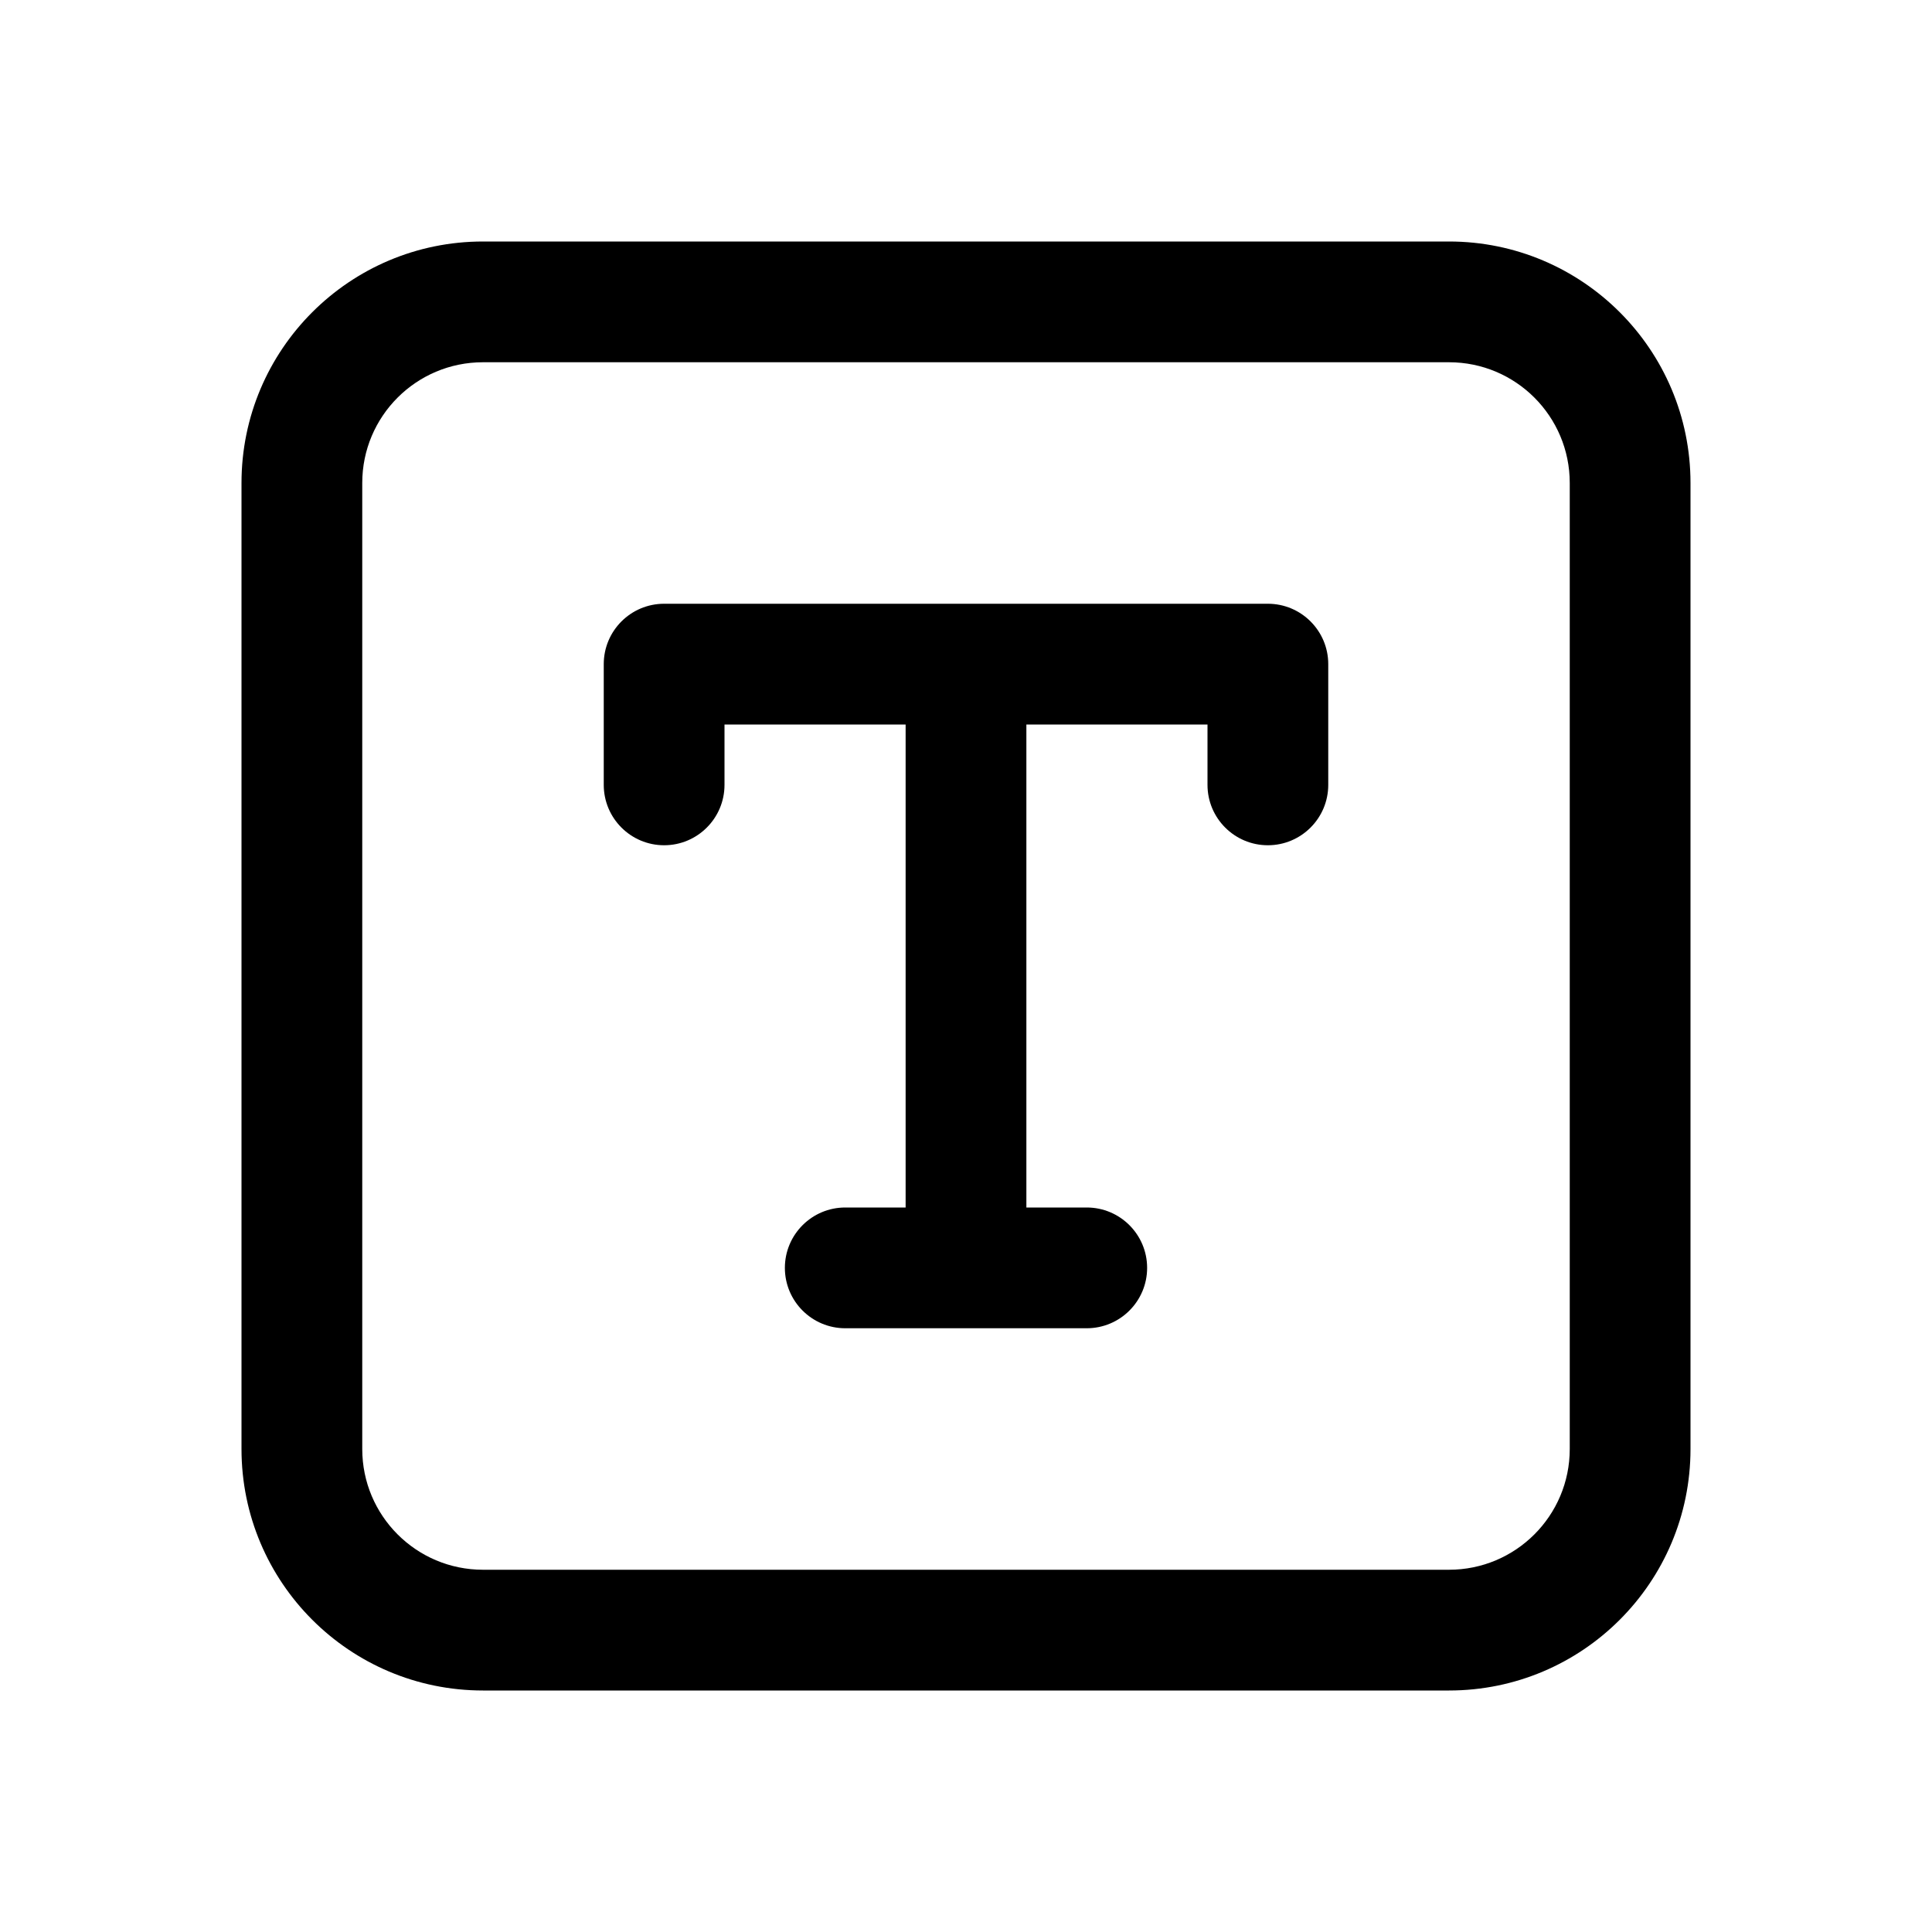<!-- Generated by weiling.cn -->
<svg version="1.1" xmlns="http://www.w3.org/2000/svg" width="32" height="32" viewBox="0 0 32 32">
<path fill="currentColor" d="M11 10c-0.552 0-1 0.448-1 1v2c0 0.552 0.448 1 1 1s1-0.448 1-1v-1h3v8h-1c-0.552 0-1 0.448-1 1s0.448 1 1 1h4c0.552 0 1-0.448 1-1s-0.448-1-1-1h-1v-8h3v1c0 0.552 0.448 1 1 1s1-0.448 1-1v-2c0-0.552-0.448-1-1-1h-10z"></path>
<path fill="currentColor" d="M8 4h16c2.209 0 4 1.791 4 4v16c0 2.209-1.791 4-4 4h-16c-2.209 0-4-1.791-4-4v-16c0-2.209 1.791-4 4-4zM24 6h-16c-1.105 0-2 0.895-2 2v16c0 1.105 0.895 2 2 2h16c1.105 0 2-0.895 2-2v-16c0-1.105-0.895-2-2-2z"></path>
</svg>
